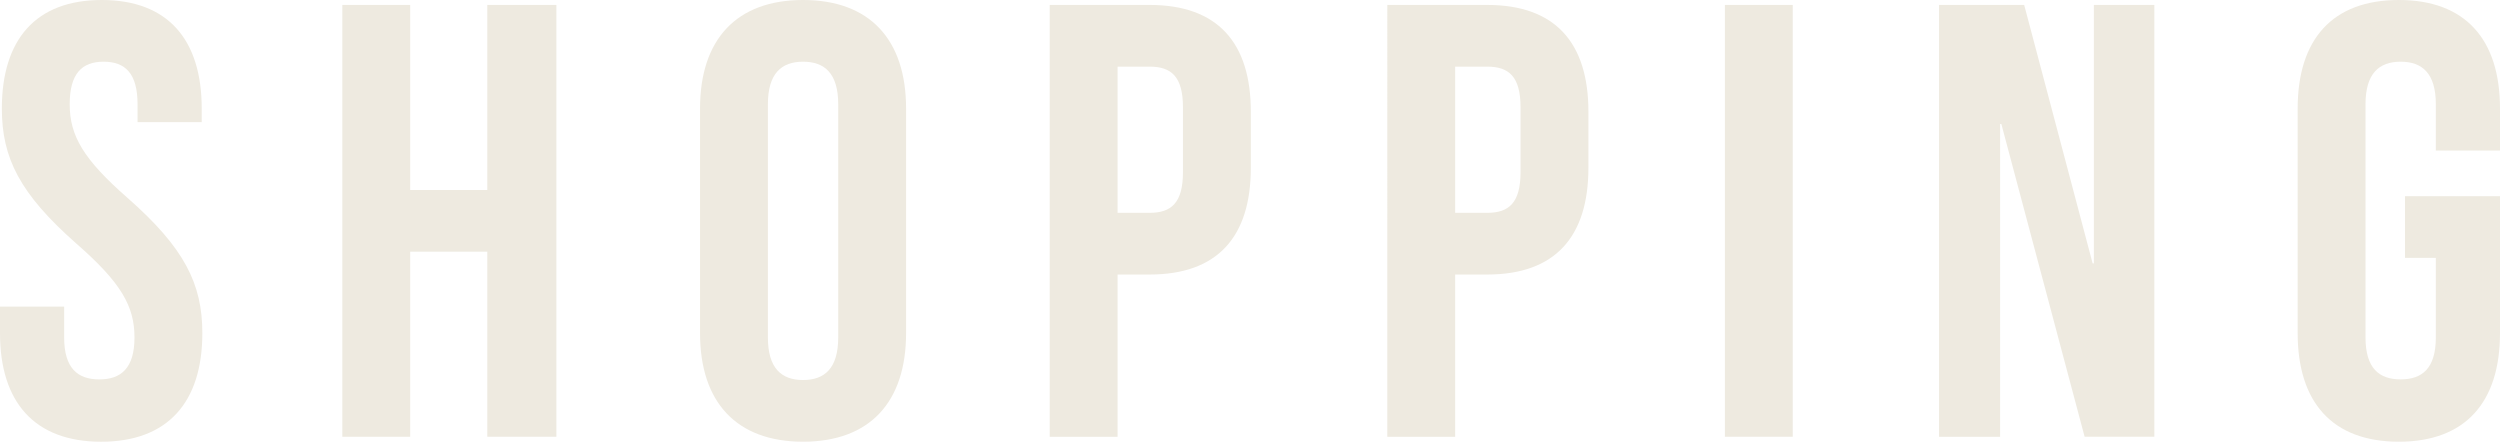 <?xml version="1.0" encoding="UTF-8"?>
<svg id="_レイヤー_2" data-name="レイヤー 2" xmlns="http://www.w3.org/2000/svg" viewBox="0 0 141.854 25.063">
  <defs>
    <style>
      .cls-1 {
        fill: #eeeae0;
        stroke-width: 0px;
      }
    </style>
  </defs>
  <g id="_文字" data-name="文字">
    <g>
      <path class="cls-1" d="m5.775,0c3.746,0,5.671,2.24,5.671,6.161v.77h-3.641v-1.015c0-1.75-.7-2.415-1.925-2.415s-1.925.665-1.925,2.415c0,1.785.771,3.116,3.291,5.321,3.22,2.835,4.235,4.866,4.235,7.666,0,3.921-1.96,6.161-5.74,6.161-3.781,0-5.741-2.24-5.741-6.161v-1.505h3.64v1.75c0,1.75.77,2.38,1.996,2.38,1.225,0,1.995-.63,1.995-2.38,0-1.785-.77-3.115-3.291-5.32C1.12,10.991.105,8.961.105,6.161.105,2.24,2.03,0,5.775,0Z"/>
      <path class="cls-1" d="m23.275,24.783h-3.851V.28h3.851v10.501h4.375V.28h3.92v24.502h-3.92v-10.501h-4.375v10.501Z"/>
      <path class="cls-1" d="m39.721,6.161c0-3.92,2.065-6.161,5.846-6.161s5.846,2.24,5.846,6.161v12.741c0,3.921-2.065,6.161-5.846,6.161s-5.846-2.24-5.846-6.161V6.161Zm3.851,12.986c0,1.75.77,2.416,1.995,2.416s1.995-.665,1.995-2.416V5.916c0-1.75-.77-2.415-1.995-2.415s-1.995.665-1.995,2.415v13.231Z"/>
      <path class="cls-1" d="m70.974,6.336v3.185c0,3.92-1.891,6.056-5.741,6.056h-1.82v9.206h-3.85V.28h5.67c3.85,0,5.741,2.135,5.741,6.056Zm-7.561-2.555v8.295h1.82c1.225,0,1.89-.56,1.89-2.31v-3.675c0-1.75-.665-2.31-1.89-2.31h-1.82Z"/>
      <path class="cls-1" d="m90.129,6.336v3.185c0,3.92-1.891,6.056-5.741,6.056h-1.82v9.206h-3.85V.28h5.67c3.85,0,5.741,2.135,5.741,6.056Zm-7.561-2.555v8.295h1.82c1.225,0,1.89-.56,1.89-2.31v-3.675c0-1.75-.665-2.31-1.89-2.31h-1.82Z"/>
      <path class="cls-1" d="m97.873.28h3.85v24.502h-3.85V.28Z"/>
      <path class="cls-1" d="m113.559,7.036h-.07v17.747h-3.465V.28h4.831l3.885,14.666h.07V.28h3.431v24.502h-3.956l-4.726-17.747Z"/>
      <path class="cls-1" d="m136.463,11.131h5.391v7.771c0,3.921-1.96,6.161-5.74,6.161-3.781,0-5.741-2.24-5.741-6.161V6.161c0-3.92,1.96-6.161,5.741-6.161,3.78,0,5.74,2.24,5.74,6.161v2.38h-3.641v-2.625c0-1.75-.77-2.415-1.995-2.415-1.225,0-1.995.665-1.995,2.415v13.231c0,1.75.771,2.38,1.995,2.38,1.226,0,1.995-.63,1.995-2.38v-4.515h-1.75v-3.5Z"/>
    </g>
  </g>
</svg>